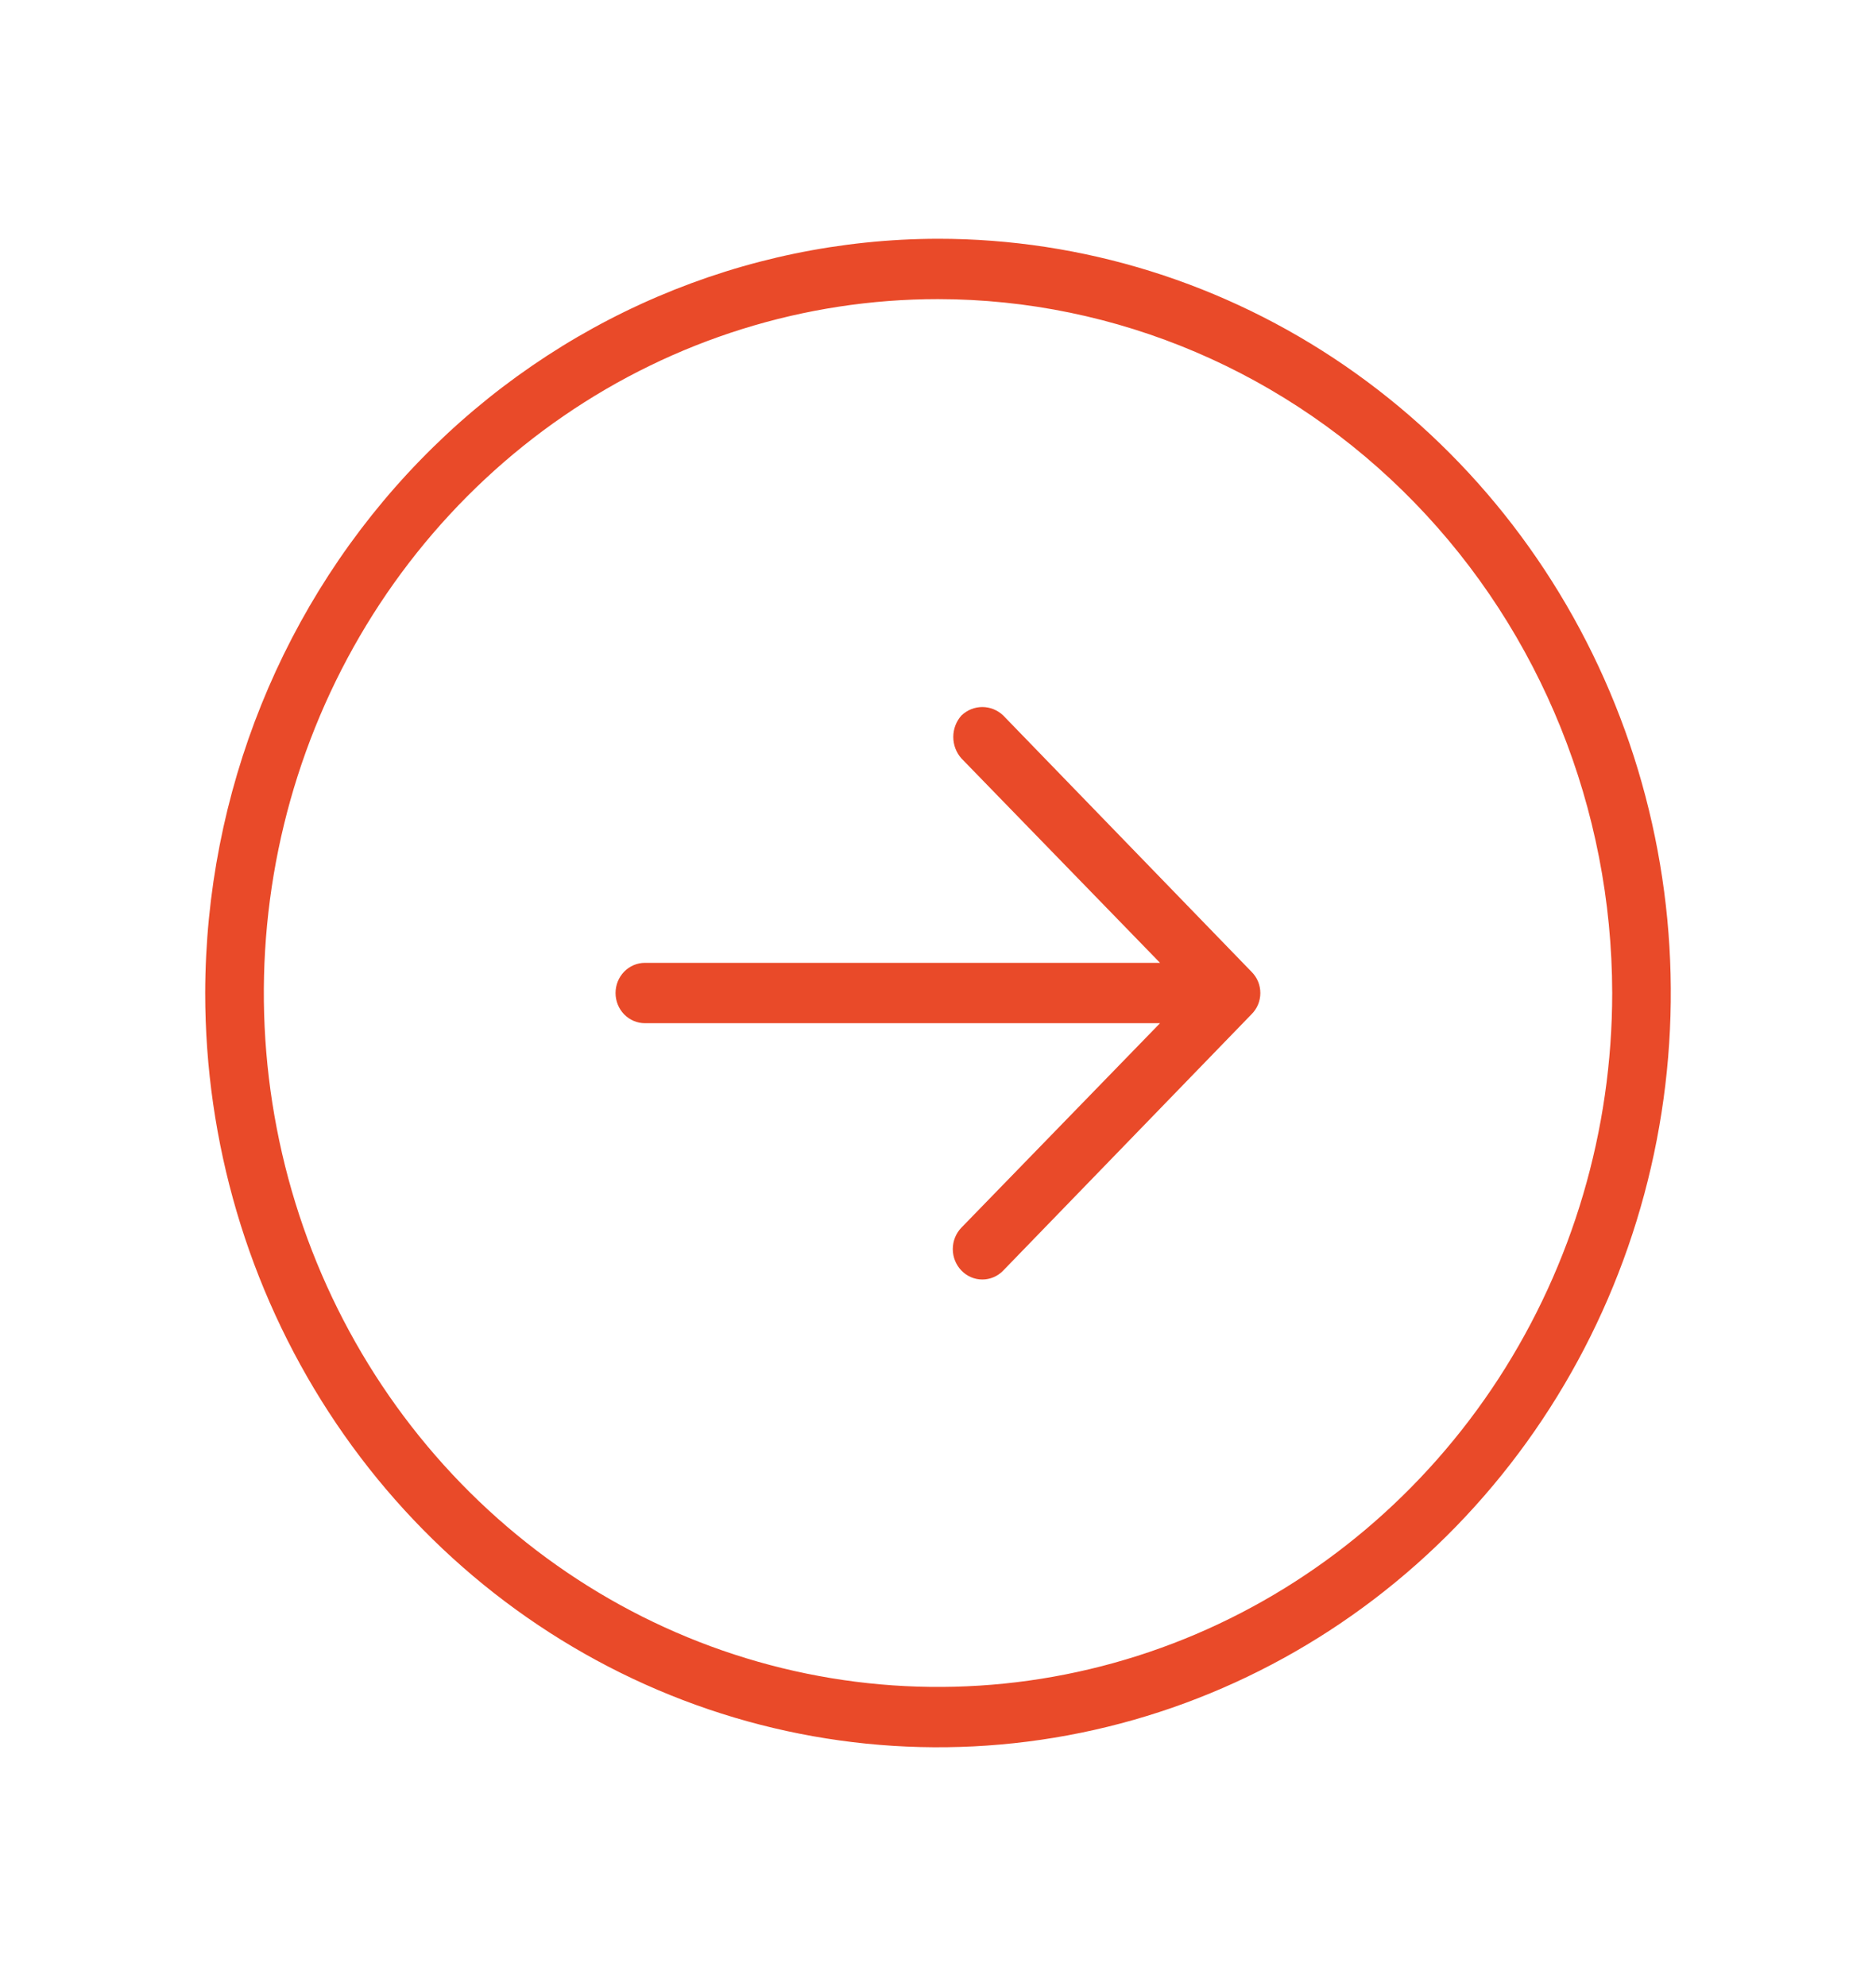 <svg width="34" height="36" viewBox="0 0 34 36" fill="none" xmlns="http://www.w3.org/2000/svg">
<path d="M3.719 18C3.719 20.704 4.498 23.347 5.957 25.596C7.416 27.844 9.491 29.596 11.918 30.631C14.344 31.666 17.015 31.937 19.591 31.409C22.167 30.882 24.534 29.579 26.391 27.668C28.249 25.755 29.514 23.319 30.026 20.667C30.538 18.015 30.276 15.266 29.27 12.768C28.265 10.27 26.563 8.135 24.379 6.632C22.195 5.13 19.627 4.328 17 4.328C13.48 4.335 10.106 5.778 7.616 8.341C5.127 10.903 3.726 14.376 3.719 18ZM29.219 18C29.219 20.488 28.502 22.92 27.16 24.988C25.817 27.056 23.909 28.669 21.676 29.621C19.443 30.573 16.986 30.822 14.616 30.336C12.246 29.851 10.069 28.653 8.36 26.894C6.651 25.135 5.487 22.894 5.016 20.454C4.545 18.014 4.787 15.485 5.711 13.187C6.636 10.888 8.202 8.924 10.212 7.542C12.221 6.16 14.583 5.422 17 5.422C20.239 5.425 23.345 6.752 25.636 9.11C27.927 11.468 29.215 14.665 29.219 18ZM17.425 12.969C17.528 12.871 17.663 12.816 17.803 12.816C17.944 12.816 18.079 12.871 18.182 12.969L22.684 17.617C22.734 17.667 22.774 17.726 22.801 17.792C22.828 17.858 22.842 17.929 22.842 18C22.842 18.071 22.828 18.142 22.801 18.208C22.774 18.274 22.734 18.333 22.684 18.383L18.182 23.031C18.082 23.135 17.945 23.193 17.803 23.193C17.662 23.193 17.525 23.135 17.425 23.031C17.325 22.928 17.268 22.788 17.268 22.642C17.268 22.495 17.325 22.355 17.425 22.252L21.024 18.547L11.688 18.547C11.547 18.547 11.412 18.489 11.312 18.387C11.212 18.284 11.156 18.145 11.156 18C11.156 17.855 11.212 17.716 11.312 17.613C11.412 17.511 11.547 17.453 11.688 17.453L21.024 17.453L17.425 13.748C17.33 13.642 17.277 13.503 17.277 13.358C17.277 13.214 17.33 13.075 17.425 12.969Z" fill="#E94A29"/>
</svg>
